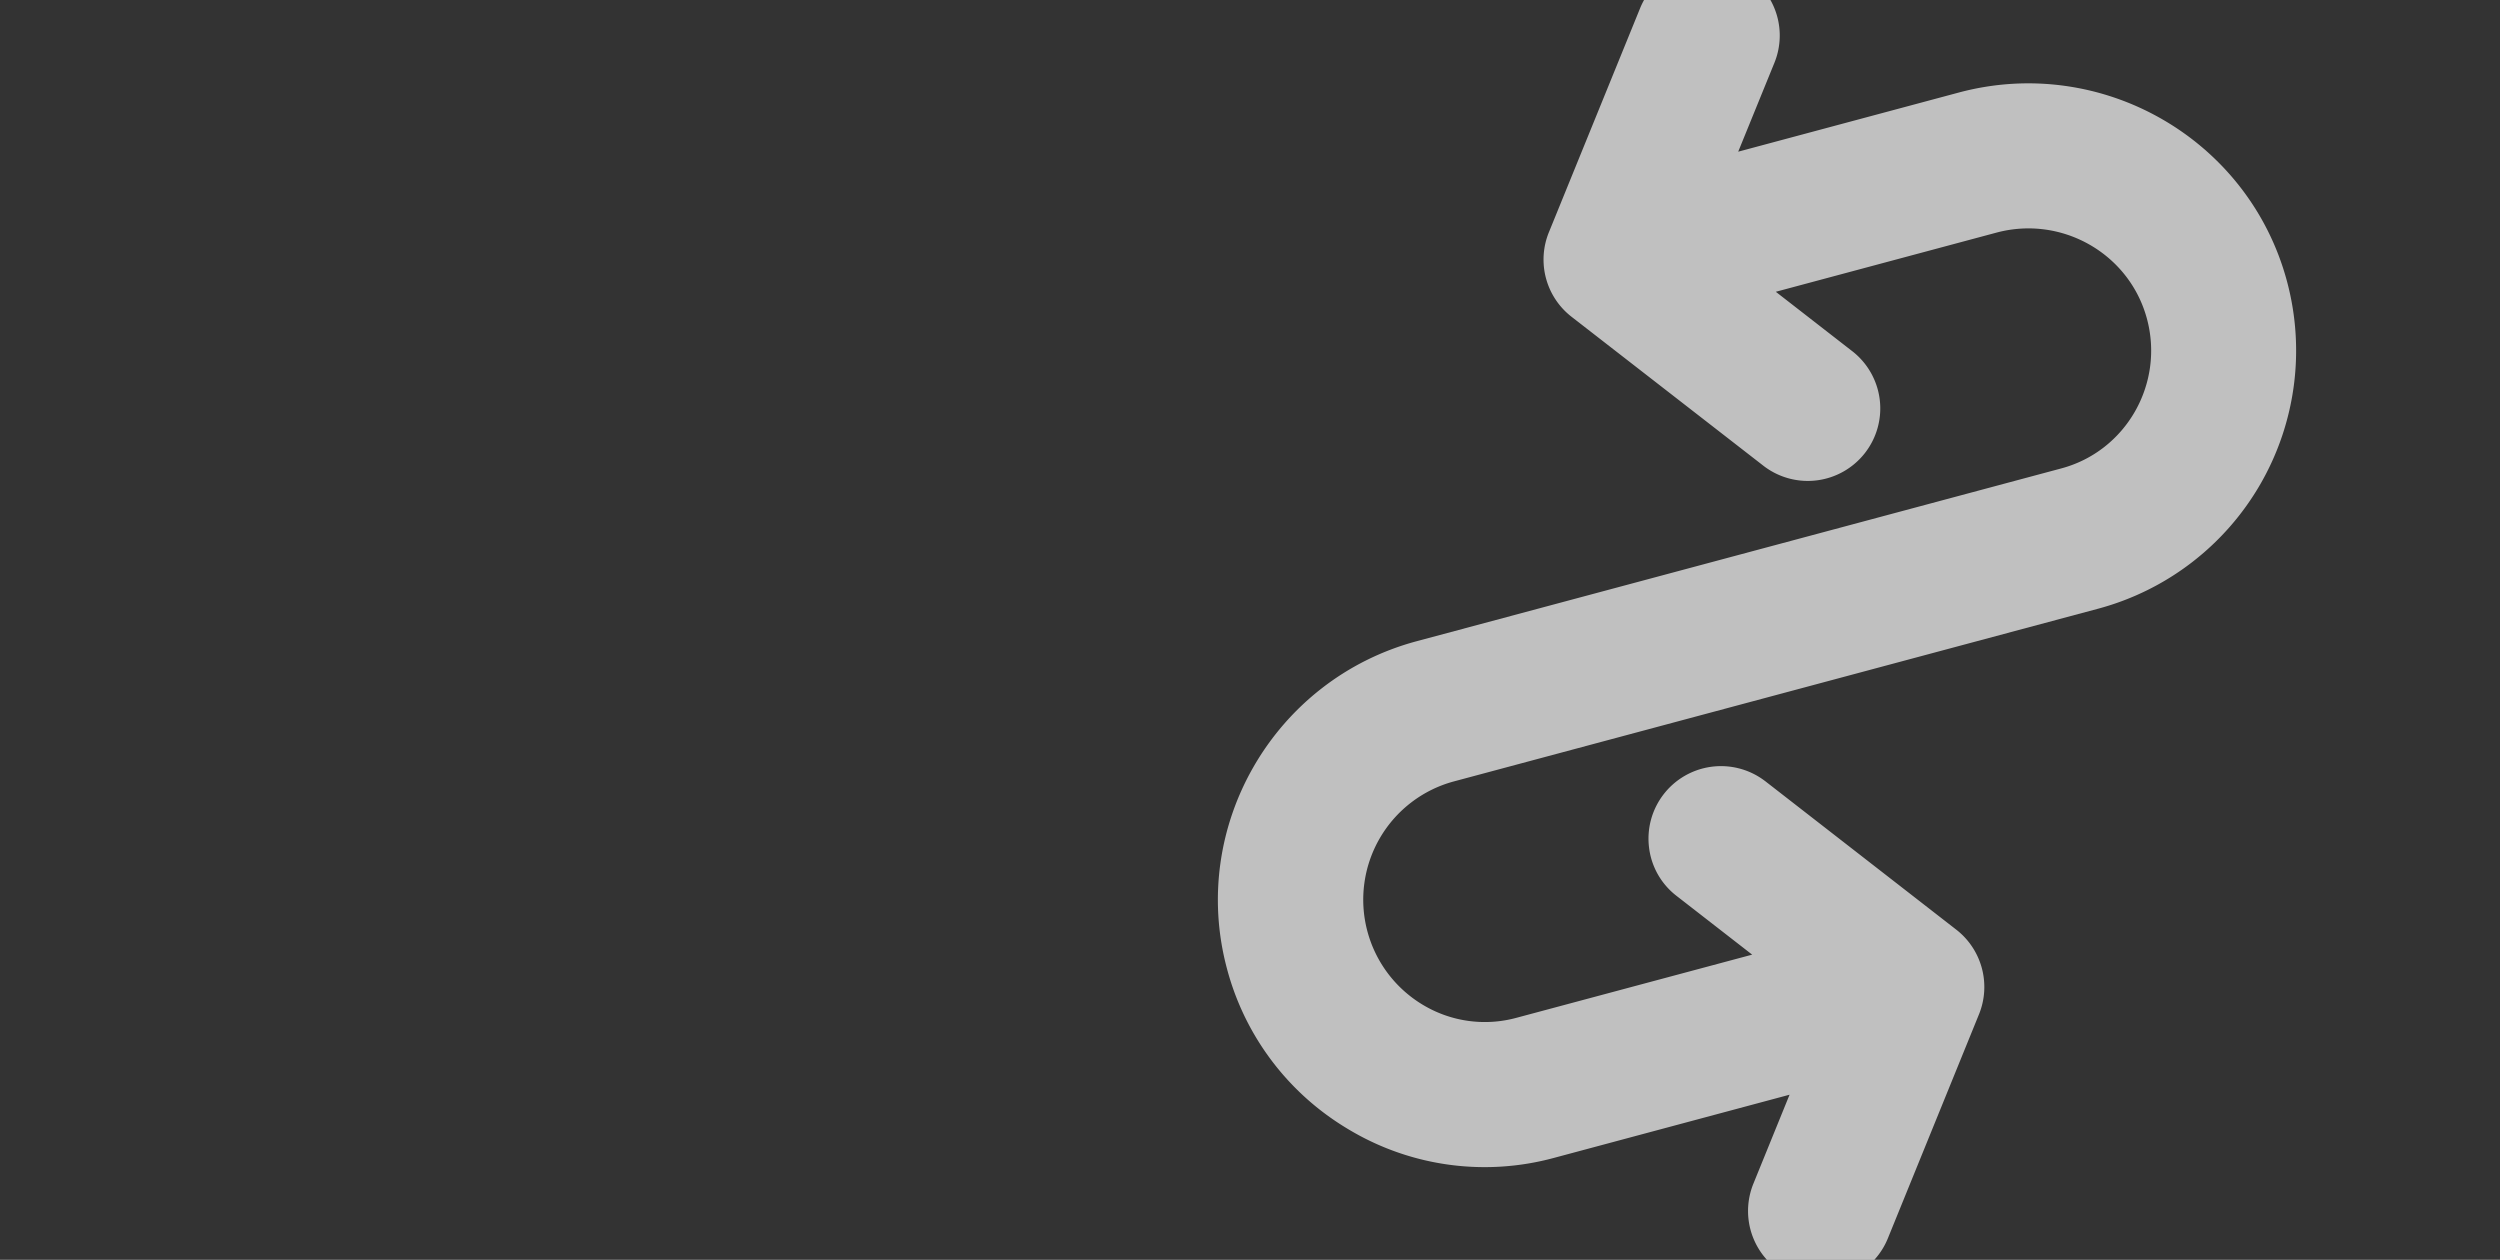<svg xmlns="http://www.w3.org/2000/svg" width="1399" height="705" viewBox="0 0 1399 705"><rect x="0" y="0" width="1399" height="705" fill="#333333" stroke="none"/><path d="M1056.44,693l51-125.38a40.63,40.63,0,0,0-12.68-47.36L987.86,437.17l-.8-.59a40.57,40.57,0,0,0-64.25,37.75,40.18,40.18,0,0,0,15.37,27l42.33,32.89L848.43,569.61a67.24,67.24,0,0,1-51.57-6.94,68.55,68.55,0,0,1,17-125.46l360.6-96.67a149.55,149.55,0,0,0,105.34-183.11c-21.36-79.67-103.75-127.06-183.68-105.64L972.7,84.88,992.94,35.2a40.53,40.53,0,0,0-22.26-52.87A40.53,40.53,0,0,0,917.81,4.57l-51,125.28a40.51,40.51,0,0,0,12.64,47.43l106.89,83a40.57,40.57,0,1,0,49.75-64.09l-42.35-32.91,123.46-33.1c36.68-9.83,74.48,11.82,84.24,48.25s-11.74,74-47.94,83.69L792.83,358.81c-79.92,21.43-127.56,103.67-106.2,183.34a148.6,148.6,0,0,0,55.81,81.78,155.61,155.61,0,0,0,13.79,9A147.9,147.9,0,0,0,869.44,648l132-35.4-20.23,49.75A40.59,40.59,0,0,0,1056.44,693Z" style="fill:#fff;opacity:0.69"/></svg>